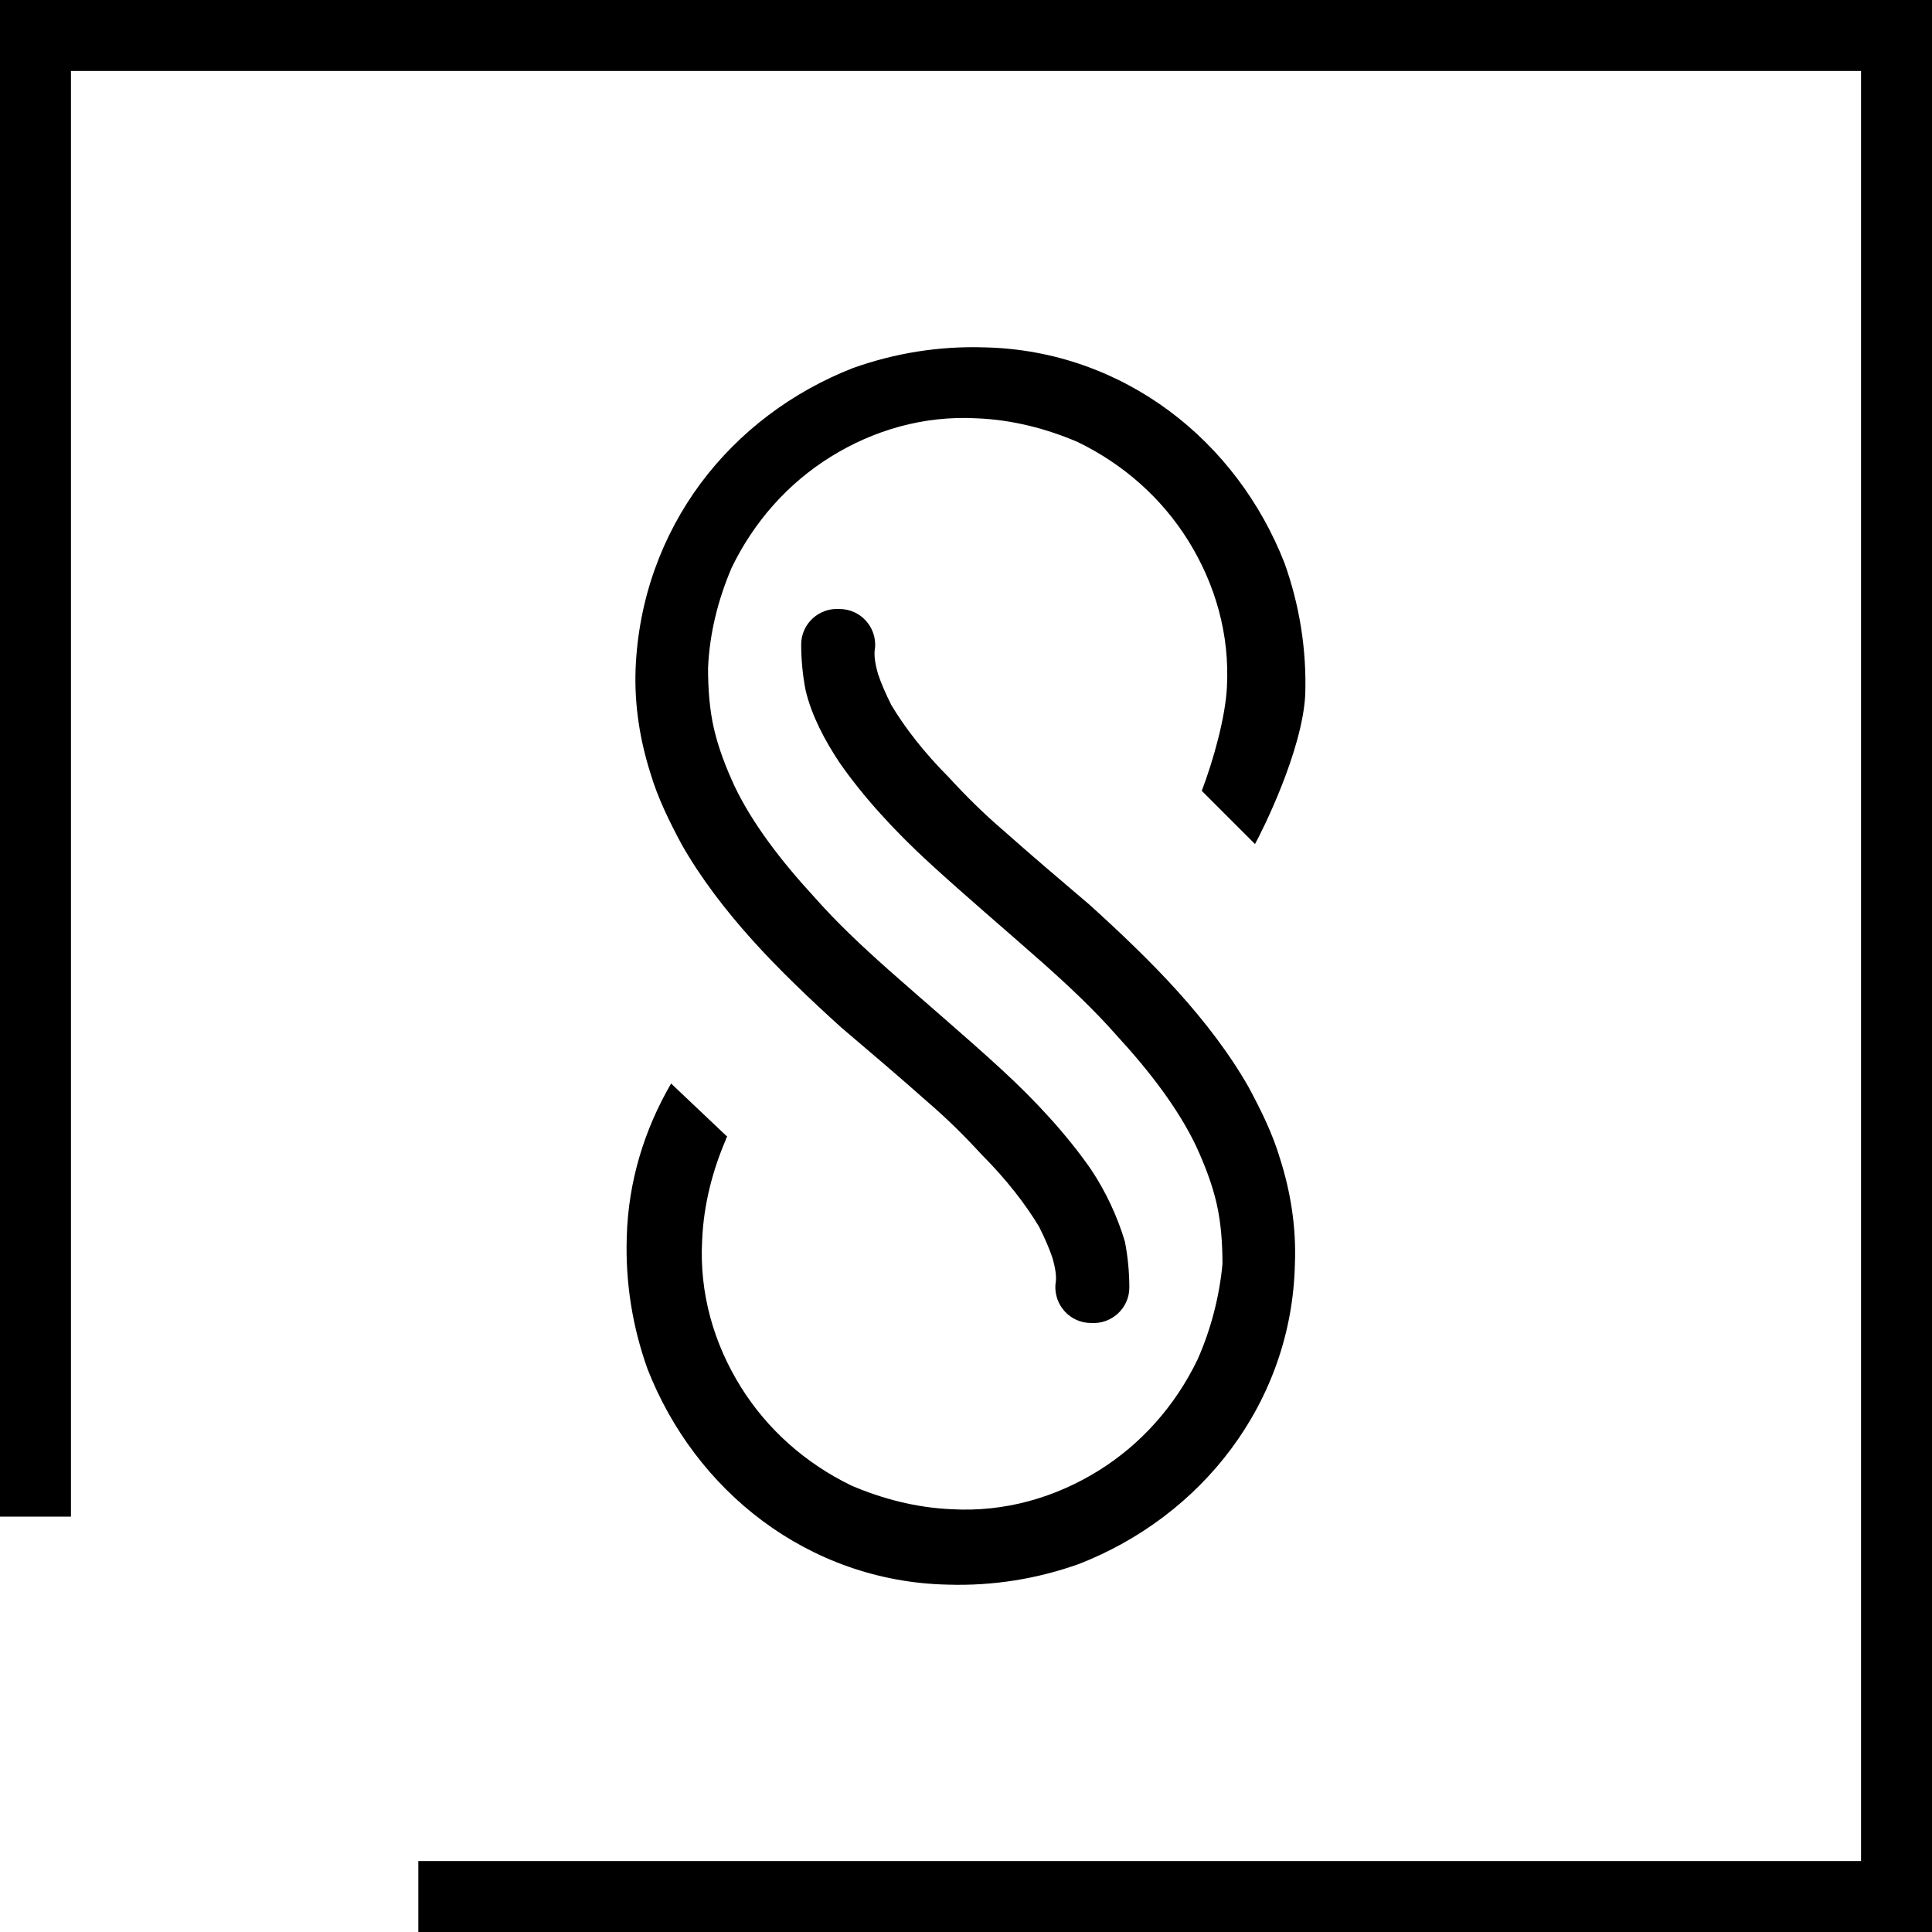 <svg version="1.1" xmlns="http://www.w3.org/2000/svg" x="0" y="0" viewBox="0 0 130.7 130.7"  >
    <path d="M84.9 57.1c.5-.9 3.2-6.3 3.4-10.1.1-3.1-.4-6.1-1.4-8.9-1.6-4.1-4.3-7.7-7.8-10.3-3.5-2.6-7.8-4.2-12.5-4.3-3.1-.1-6.1.4-8.9 1.4-4.1 1.6-7.7 4.3-10.3 7.8-2.6 3.5-4.2 7.8-4.4 12.5-.1 2.5.3 4.9 1 7.1.5 1.7 1.3 3.3 2.1 4.8 1.3 2.3 3 4.5 4.8 6.5 1.8 2 3.9 4 6 5.9 2 1.7 4 3.4 5.8 5 1.4 1.2 2.6 2.4 3.7 3.6 1.7 1.7 3 3.4 3.9 4.9.4.8.7 1.5.9 2.1.2.7.3 1.3.2 1.8-.1 1.4 1 2.6 2.4 2.6 1.4.1 2.6-1 2.6-2.4 0-1-.1-2.1-.3-3.1-.5-1.7-1.3-3.4-2.3-4.9-1.6-2.3-3.7-4.6-6.1-6.8-2.4-2.2-5-4.4-7.6-6.7-1.8-1.6-3.5-3.2-5-4.9-2.3-2.5-4.2-5-5.4-7.5-.6-1.3-1.1-2.6-1.4-3.9-.3-1.3-.4-2.7-.4-4.1.1-2.4.7-4.7 1.6-6.8 1.5-3.1 3.8-5.7 6.7-7.5 2.9-1.8 6.3-2.8 9.9-2.6 2.4.1 4.7.7 6.8 1.6 3.1 1.5 5.7 3.8 7.5 6.7 1.8 2.9 2.8 6.3 2.6 9.9-.1 2-.9 4.9-1.7 7l3.6 3.6zM45.4 73.3c-1.8 3.1-2.9 6.6-3 10.4-.1 3.1.4 6.1 1.4 8.9 1.6 4.1 4.3 7.7 7.8 10.3 3.5 2.6 7.8 4.2 12.5 4.3 3.1.1 6.1-.4 8.9-1.4 4.1-1.6 7.7-4.3 10.3-7.8 2.6-3.5 4.2-7.8 4.3-12.5.1-2.5-.3-4.9-1-7.1-.5-1.7-1.3-3.3-2.1-4.8-1.3-2.3-3-4.5-4.8-6.5-1.8-2-3.9-4-6-5.9-2-1.7-4-3.4-5.8-5-1.4-1.2-2.6-2.4-3.7-3.6-1.7-1.7-3-3.4-3.9-4.9-.4-.8-.7-1.5-.9-2.1-.2-.7-.3-1.3-.2-1.8.1-1.4-1-2.6-2.4-2.6-1.4-.1-2.6 1-2.6 2.4 0 1 .1 2.1.3 3.1.4 1.7 1.3 3.4 2.3 4.9 1.6 2.3 3.7 4.6 6.1 6.8 2.4 2.2 5 4.4 7.6 6.7 1.8 1.6 3.5 3.2 5 4.9 2.3 2.5 4.2 5 5.4 7.5.6 1.3 1.1 2.6 1.4 3.9.3 1.3.4 2.7.4 4.1-.2 2.2-.8 4.5-1.7 6.5-1.5 3.1-3.8 5.7-6.7 7.5-2.9 1.8-6.3 2.8-9.9 2.6-2.4-.1-4.7-.7-6.8-1.6-3.1-1.5-5.7-3.8-7.5-6.7-1.8-2.9-2.8-6.3-2.6-9.9.1-2.4.7-4.7 1.6-6.8 0-.1.1-.2.1-.2l-3.8-3.6zm10.8-4.1" fill="black"/>
    <path d="M0 0v102.6h4.8V4.8h121.1v121.1H28.3v4.8h102.4V0H0z" fill="black"/>
</svg>